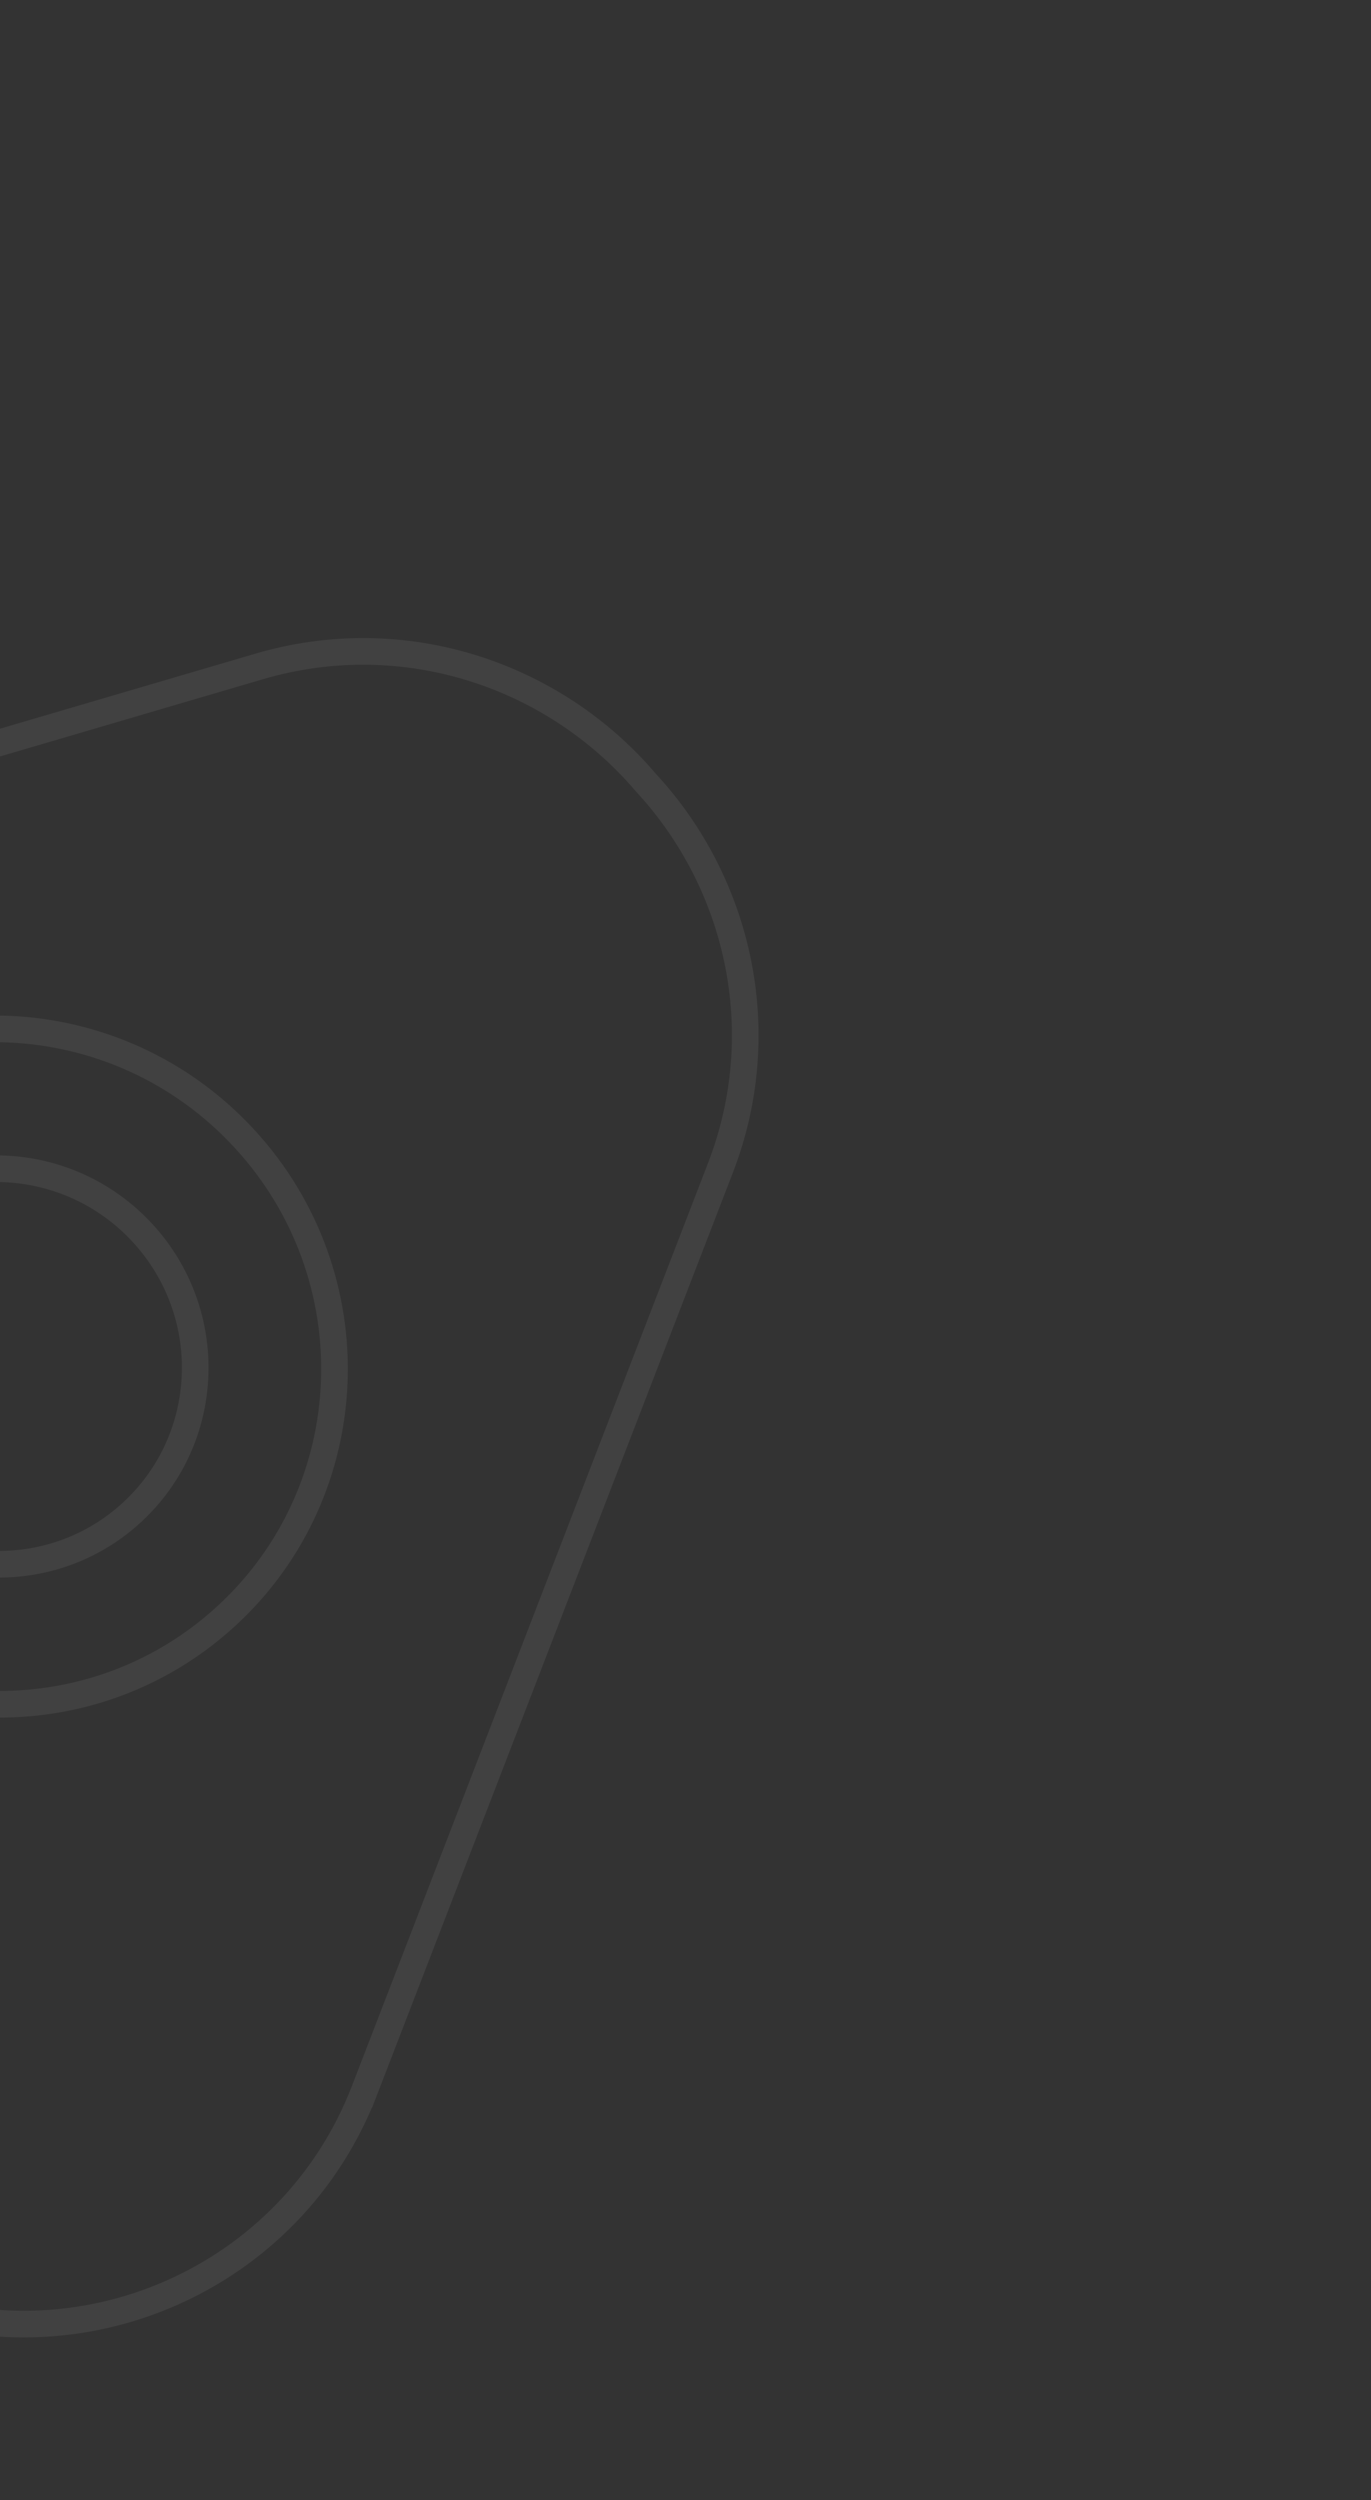 <svg width="248" height="452" viewBox="0 0 248 452" fill="none" xmlns="http://www.w3.org/2000/svg">
<rect x="0" y="0" width="248" height="452" fill="#333333" stroke="none"/>
<path d="M-61.376 251.723L-61.375 251.747C-60.456 266.283 -62.907 277.956 -69.124 286.414C-75.382 294.928 -85.165 299.792 -98.041 301.281L-98.054 301.283L-98.068 301.284C-129.374 304.55 -159.678 285.177 -169.18 253.918L-169.181 253.917L-169.253 253.677C-169.254 253.676 -169.254 253.674 -169.255 253.672C-169.268 253.629 -169.282 253.585 -169.294 253.544C-169.305 253.506 -169.316 253.47 -169.326 253.437C-179.903 218.191 -159.966 181.223 -124.77 170.888L-48.033 148.353L-4.912 135.69L-4.233 138.001L-4.912 135.69L46.912 120.471C73.03 112.801 100.195 121.913 116.843 141.495C133.707 159.691 139.819 186.53 130.334 211.099L65.919 377.948L63.67 377.08L65.919 377.948C52.713 412.152 14.208 428.965 -20.068 415.527M-61.376 251.723L-19.187 413.284M-61.376 251.723L-61.378 251.7C-62.879 233.628 -56.362 215.149 -42.058 201.985C-17.35 179.248 21.278 180.961 44.218 205.861C67.159 230.762 65.685 269.377 40.977 292.114C26.909 305.061 8.335 310.081 -9.3 307.405L-16.081 306.376L-15.853 306.623M-61.376 251.723L-9.655 309.781L-9.284 307.412C-9.289 307.411 -9.295 307.41 -9.3 307.409C-11.548 307.058 -13.732 306.795 -15.853 306.623M-20.068 415.527L-19.187 413.284M-20.068 415.527C-20.067 415.527 -20.067 415.527 -20.066 415.527L-19.187 413.284M-20.068 415.527C-20.108 415.511 -20.148 415.495 -20.182 415.481L-20.279 415.443L-20.288 415.44L-20.533 415.343L-20.534 415.342C-54.48 401.894 -71.504 363.804 -58.908 329.81L-58.898 329.781L-58.886 329.752C-55.145 320.391 -49.046 313.717 -40.573 309.956C-33.698 306.906 -25.425 305.845 -15.853 306.623M-19.187 413.284C-19.258 413.256 -19.329 413.228 -19.4 413.2L-19.645 413.103C-52.38 400.134 -68.786 363.406 -56.648 330.646C-49.945 313.876 -35.529 306.755 -13.402 309.283L-15.853 306.623" stroke="white" stroke-opacity="0.07" stroke-width="4.82"/>
<path d="M-24.745 220.653C-39.239 233.991 -40.074 256.607 -26.661 271.165C-13.249 285.724 9.372 286.754 23.866 273.416C38.359 260.079 39.195 237.463 25.783 222.904C12.37 208.346 -10.251 207.315 -24.745 220.653Z" stroke="white" stroke-opacity="0.07" stroke-width="4.82"/>
</svg>
